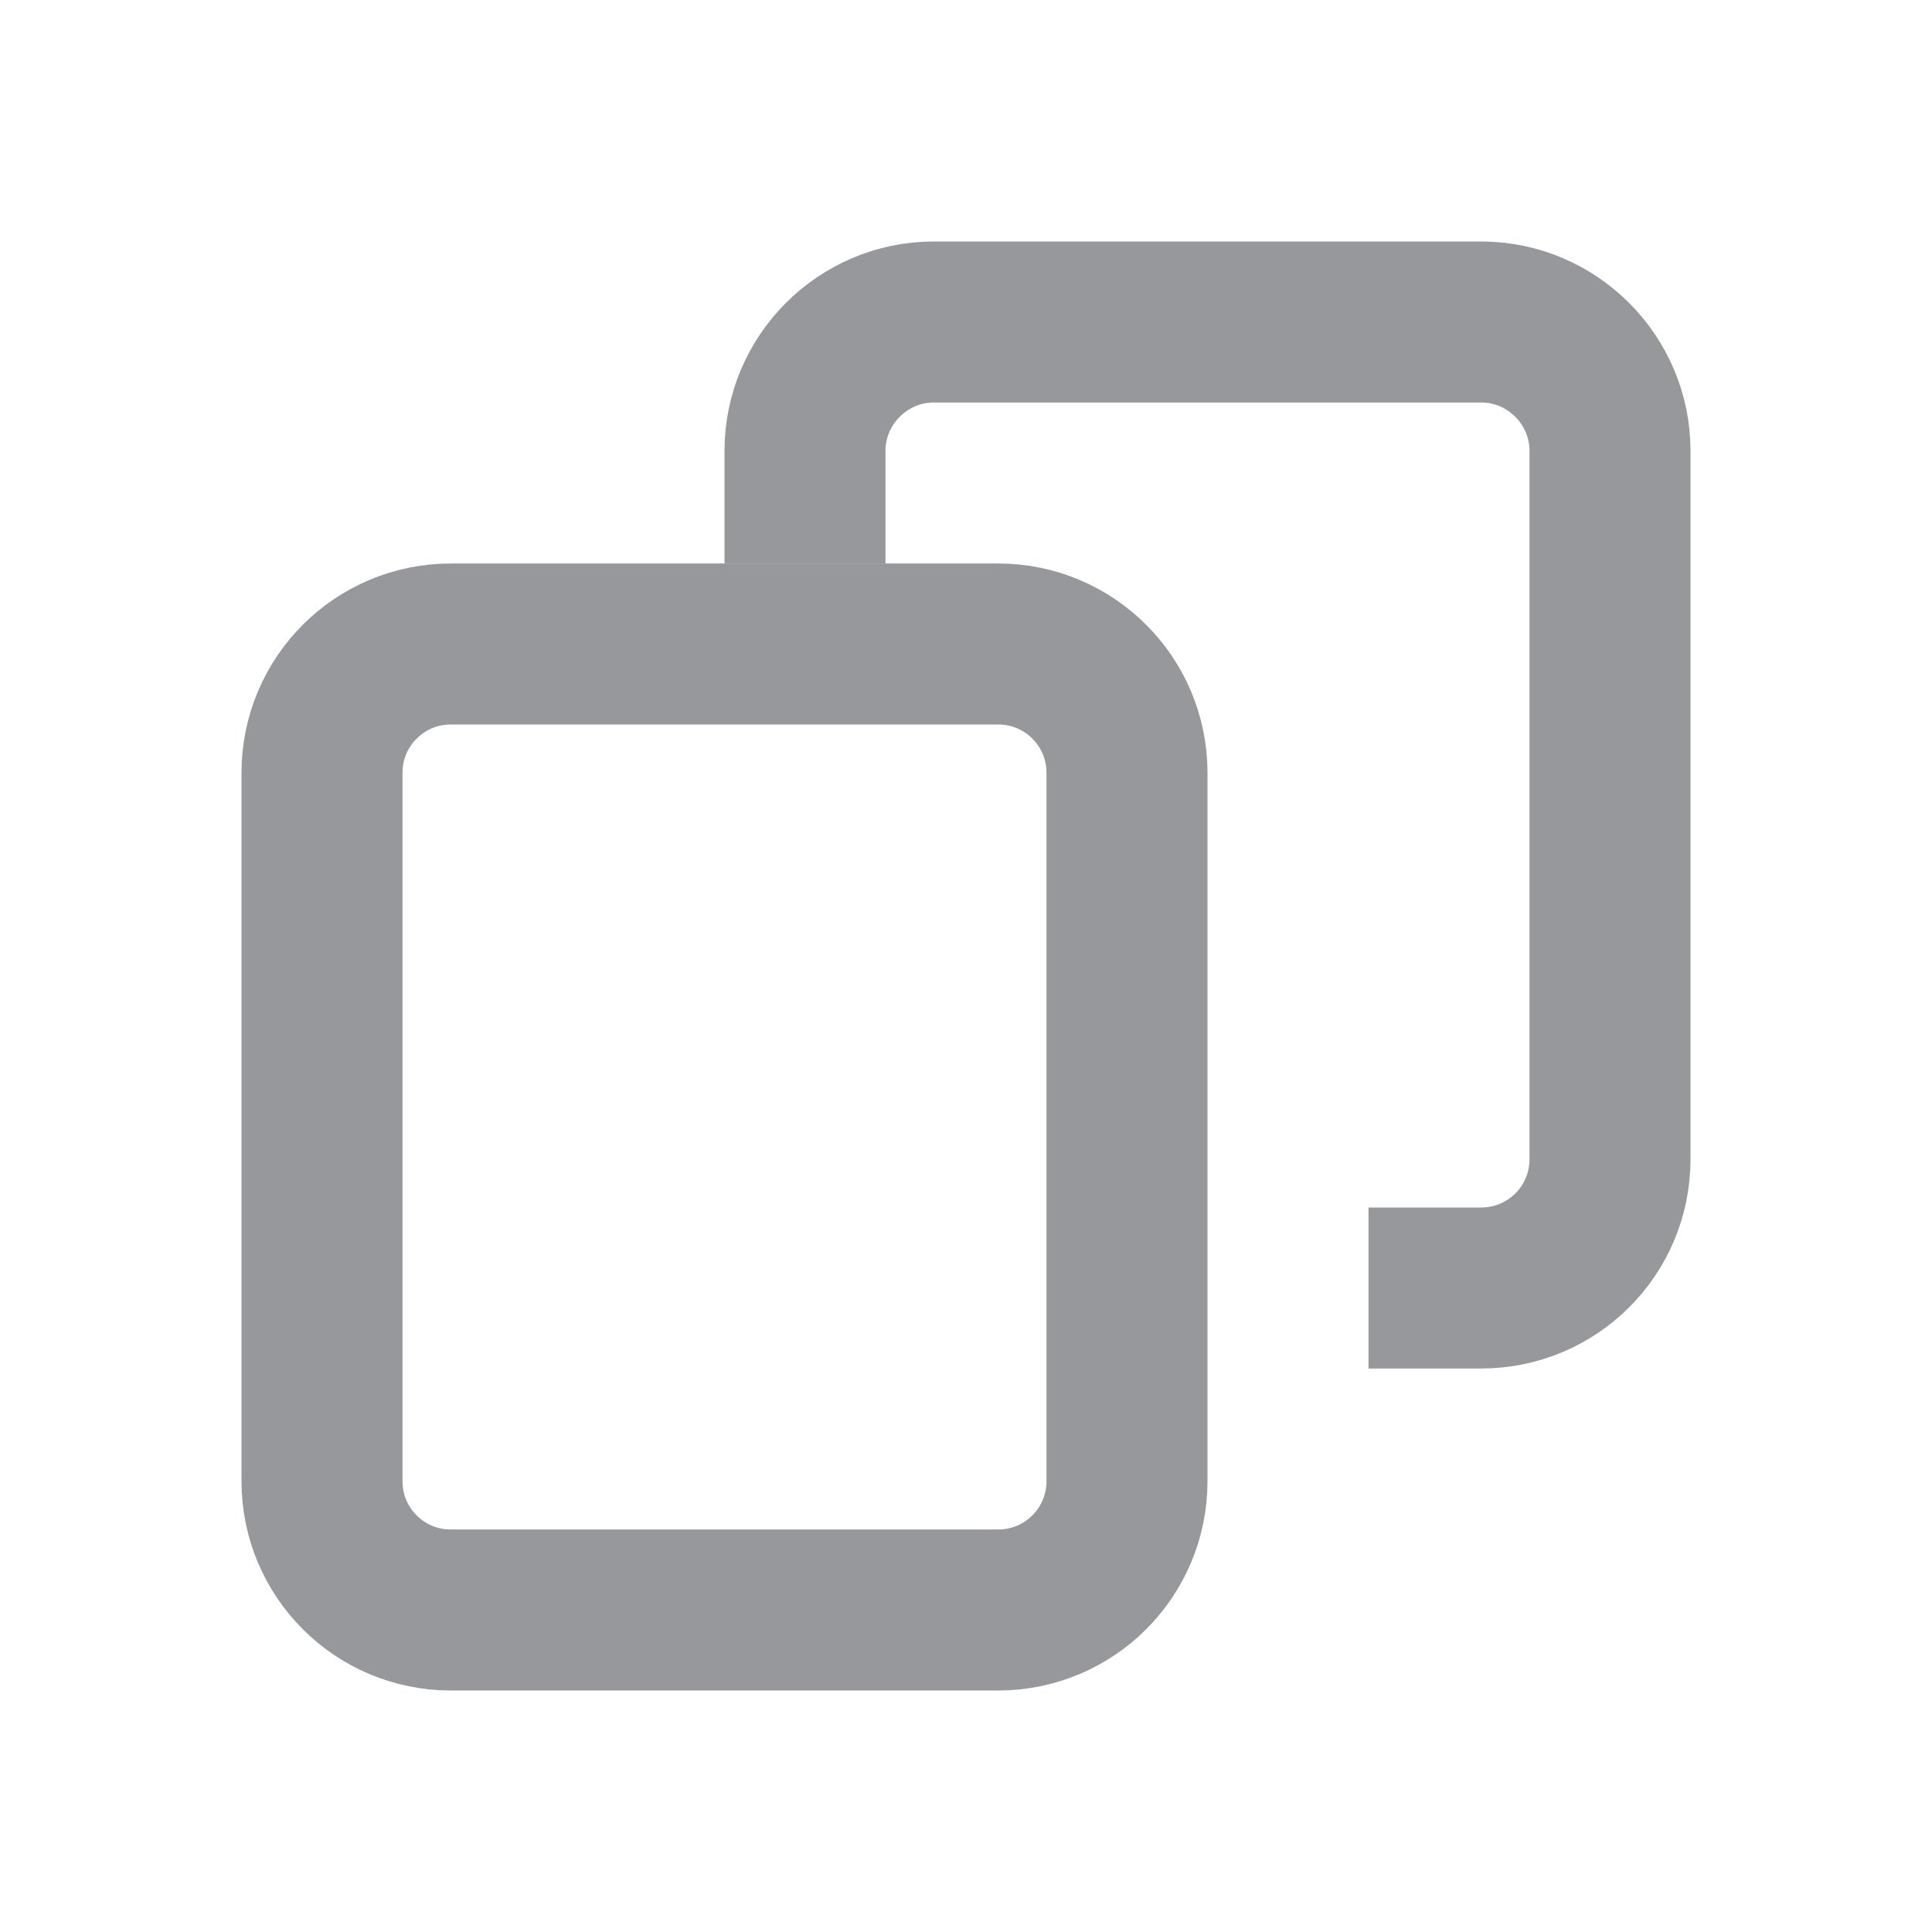 <svg width="24" height="24" viewBox="0 0 24 24" fill="none" xmlns="http://www.w3.org/2000/svg">
<path d="M10 7V5.6C10 4.72 10.72 4 11.6 4H18.4C19.28 4 20 4.72 20 5.6V14.4C20 15.29 19.28 16 18.4 16H17" stroke="#97989B" stroke-width="2" stroke-miterlimit="10"/>
<path d="M12.4 8H5.6C4.716 8 4 8.716 4 9.6V18.4C4 19.284 4.716 20 5.6 20H12.4C13.284 20 14 19.284 14 18.4V9.6C14 8.716 13.284 8 12.4 8Z" stroke="#97989B" stroke-width="2" stroke-miterlimit="10"/>
</svg>
